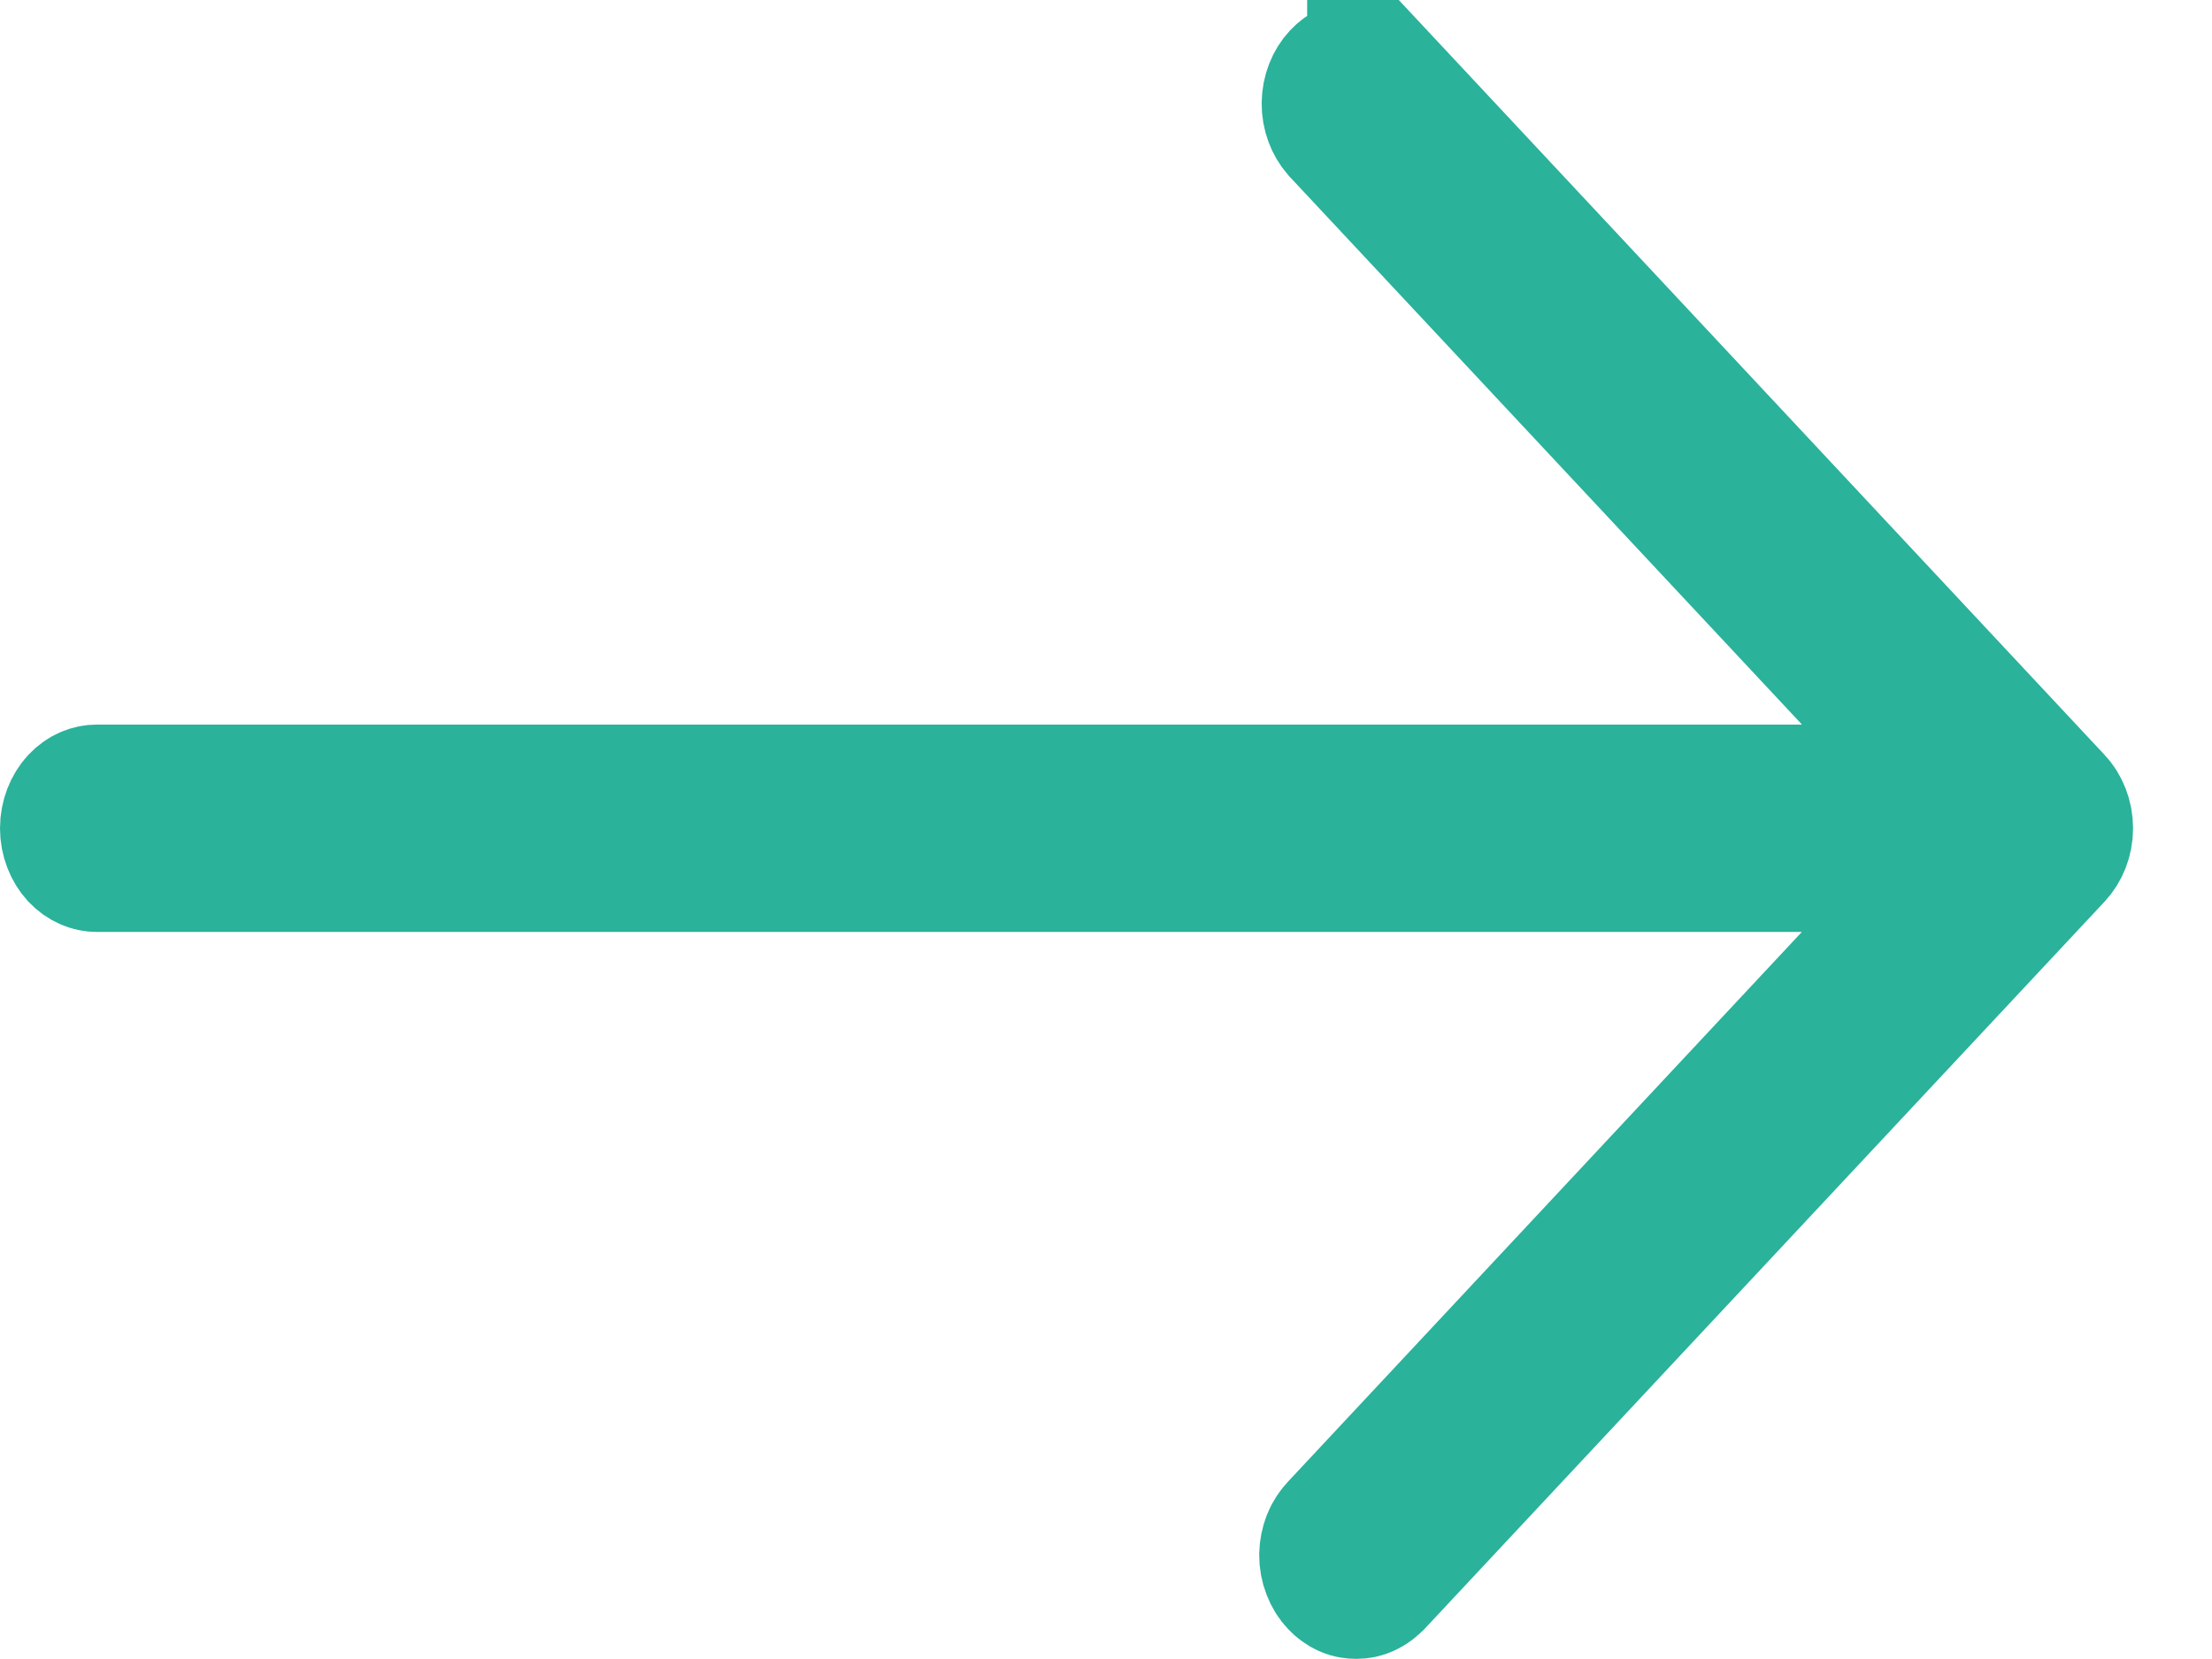 <svg xmlns="http://www.w3.org/2000/svg" width="16" height="12" viewBox="0 0 16 12" fill="none">
<path d="M9.825 0.5C9.867 0.5 9.914 0.517 9.955 0.559V0.558L14.858 5.802C14.9 5.846 14.929 5.915 14.929 5.991C14.929 6.068 14.9 6.135 14.858 6.18L9.949 11.43L9.943 11.435C9.923 11.458 9.9 11.474 9.878 11.484C9.856 11.495 9.832 11.499 9.811 11.499C9.789 11.499 9.766 11.496 9.744 11.486C9.722 11.476 9.699 11.46 9.679 11.438C9.658 11.416 9.641 11.389 9.628 11.355C9.615 11.322 9.608 11.285 9.608 11.247C9.609 11.21 9.616 11.173 9.629 11.141C9.642 11.108 9.661 11.08 9.682 11.059L9.688 11.052L13.399 7.082L14.187 6.241H0.701C0.659 6.241 0.611 6.223 0.57 6.18C0.529 6.135 0.5 6.068 0.5 5.991C0.5 5.915 0.529 5.846 0.57 5.802C0.611 5.758 0.659 5.741 0.701 5.741H14.187L13.399 4.899L9.693 0.936C9.653 0.89 9.625 0.823 9.626 0.747C9.627 0.672 9.655 0.606 9.696 0.562C9.736 0.519 9.784 0.5 9.825 0.5Z" fill="#2AB29B"/>
<path d="M9.825 0.5C9.867 0.5 9.914 0.517 9.955 0.559V0.558L14.858 5.802C14.9 5.846 14.929 5.915 14.929 5.991C14.929 6.068 14.9 6.135 14.858 6.18L9.949 11.43L9.943 11.435C9.923 11.458 9.9 11.474 9.878 11.484C9.856 11.495 9.832 11.499 9.811 11.499C9.789 11.499 9.766 11.496 9.744 11.486C9.722 11.476 9.699 11.46 9.679 11.438C9.658 11.416 9.641 11.389 9.628 11.355C9.615 11.322 9.608 11.285 9.608 11.247C9.609 11.21 9.616 11.173 9.629 11.141C9.642 11.108 9.661 11.08 9.682 11.059L9.688 11.052L13.399 7.082L14.187 6.241H0.701C0.659 6.241 0.611 6.223 0.57 6.18C0.529 6.135 0.5 6.068 0.5 5.991C0.5 5.915 0.529 5.846 0.57 5.802C0.611 5.758 0.659 5.741 0.701 5.741H14.187L13.399 4.899L9.693 0.936C9.653 0.89 9.625 0.823 9.626 0.747C9.627 0.672 9.655 0.606 9.696 0.562C9.736 0.519 9.784 0.5 9.825 0.5Z" fill="#2AB29B" fill-opacity="0.2"/>
<path d="M9.825 0.5C9.867 0.5 9.914 0.517 9.955 0.559V0.558L14.858 5.802C14.9 5.846 14.929 5.915 14.929 5.991C14.929 6.068 14.9 6.135 14.858 6.18L9.949 11.43L9.943 11.435C9.923 11.458 9.9 11.474 9.878 11.484C9.856 11.495 9.832 11.499 9.811 11.499C9.789 11.499 9.766 11.496 9.744 11.486C9.722 11.476 9.699 11.46 9.679 11.438C9.658 11.416 9.641 11.389 9.628 11.355C9.615 11.322 9.608 11.285 9.608 11.247C9.609 11.21 9.616 11.173 9.629 11.141C9.642 11.108 9.661 11.08 9.682 11.059L9.688 11.052L13.399 7.082L14.187 6.241H0.701C0.659 6.241 0.611 6.223 0.57 6.18C0.529 6.135 0.5 6.068 0.5 5.991C0.5 5.915 0.529 5.846 0.57 5.802C0.611 5.758 0.659 5.741 0.701 5.741H14.187L13.399 4.899L9.693 0.936C9.653 0.89 9.625 0.823 9.626 0.747C9.627 0.672 9.655 0.606 9.696 0.562C9.736 0.519 9.784 0.5 9.825 0.5Z" stroke="#2AB29B"/>
</svg>